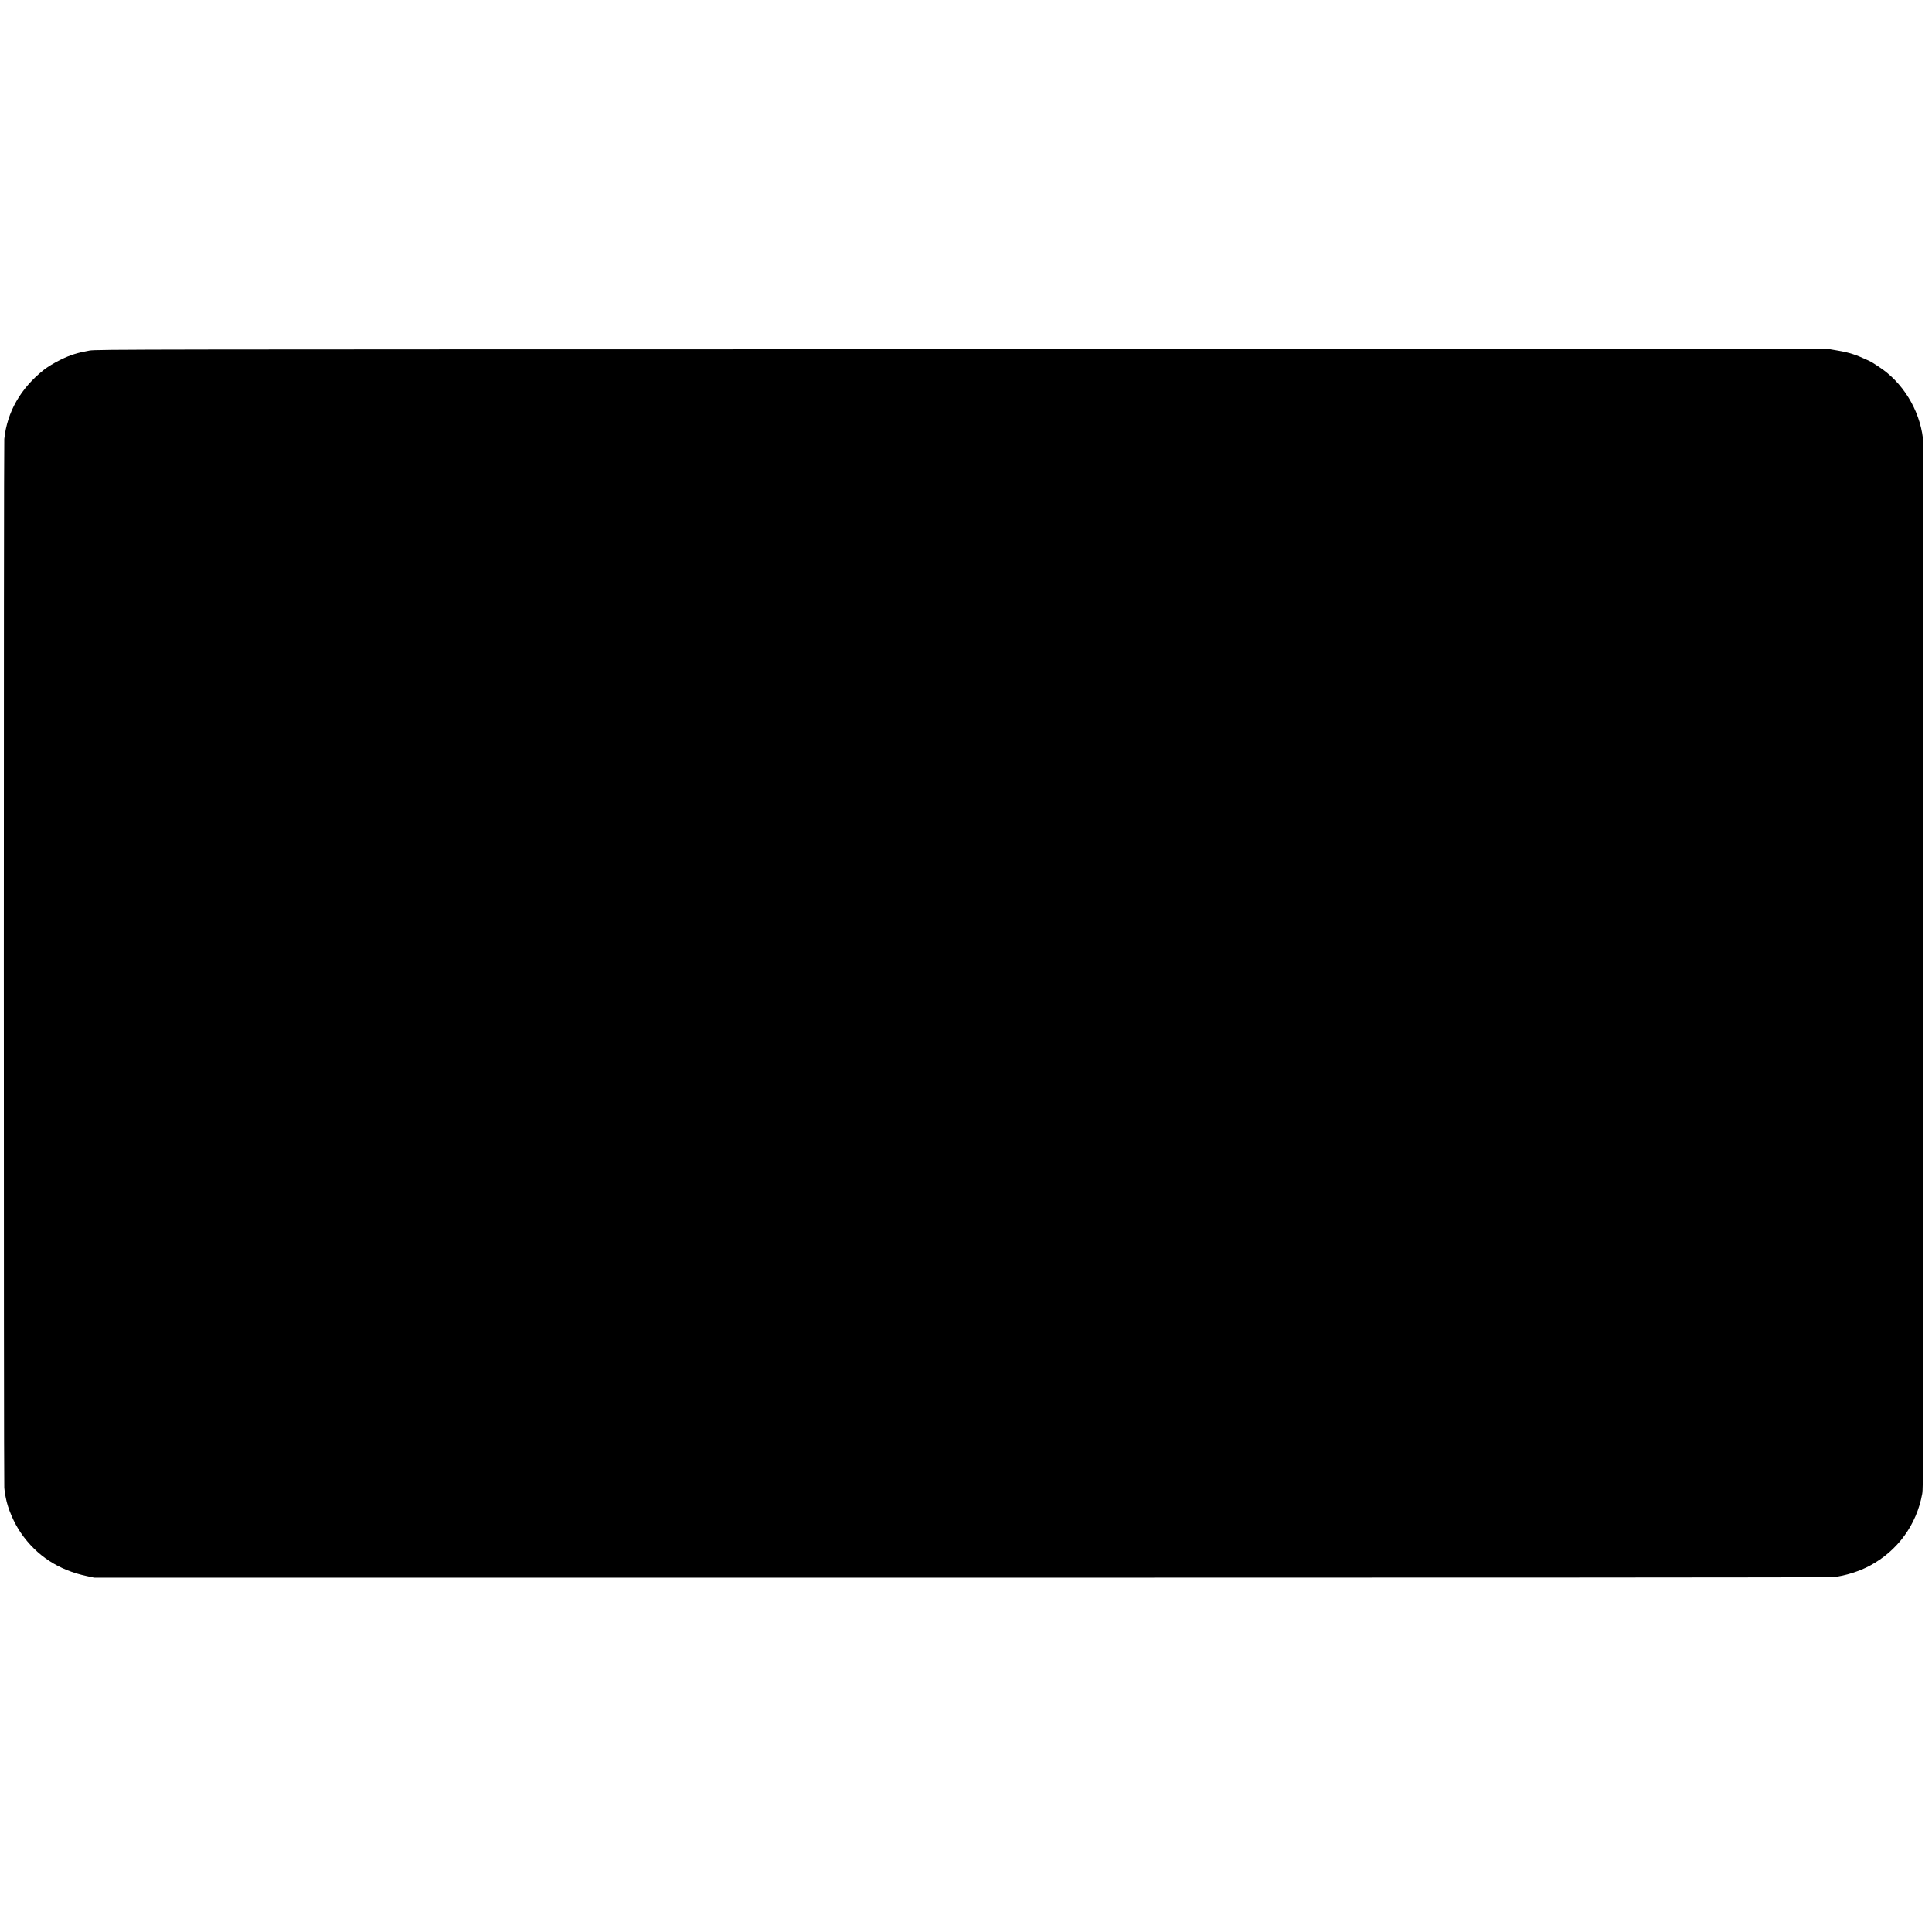 <?xml version="1.0" standalone="no"?>
<!DOCTYPE svg PUBLIC "-//W3C//DTD SVG 20010904//EN" "http://www.w3.org/TR/2001/REC-SVG-20010904/DTD/svg10.dtd">
<svg xmlns="http://www.w3.org/2000/svg" version="1.0" width="1500" height="1500" viewBox="0 0 2838 2838" preserveAspectRatio="xMidYMid meet">
<g transform="translate(0,2838) scale(0.1,-0.1)" fill="#000000" stroke="none">
<path d="M1315 23230 c-178 -32 -280 -64 -420 -132 -97 -47 -197 -108 -255 -154 -339 -271 -535 -616 -577 -1012 -9 -87 -9 -15314 0 -15407 4 -38 9 -81 12 -95 3 -14 7 -37 10 -51 29 -159 120 -370 223 -519 232 -335 555 -545 970 -632 l107 -23 12740 0 c7007 0 12769 3 12805 8 174 19 388 87 539 169 408 220 684 600 767 1053 17 96 18 387 18 7775 0 4221 -3 7700 -7 7730 -51 425 -299 827 -652 1055 -33 21 -71 46 -85 55 -14 9 -41 23 -61 33 -190 88 -280 117 -453 147 l-118 20 -12732 -1 c-12194 -1 -12735 -1 -12831 -19z"/>
</g>
</svg>

